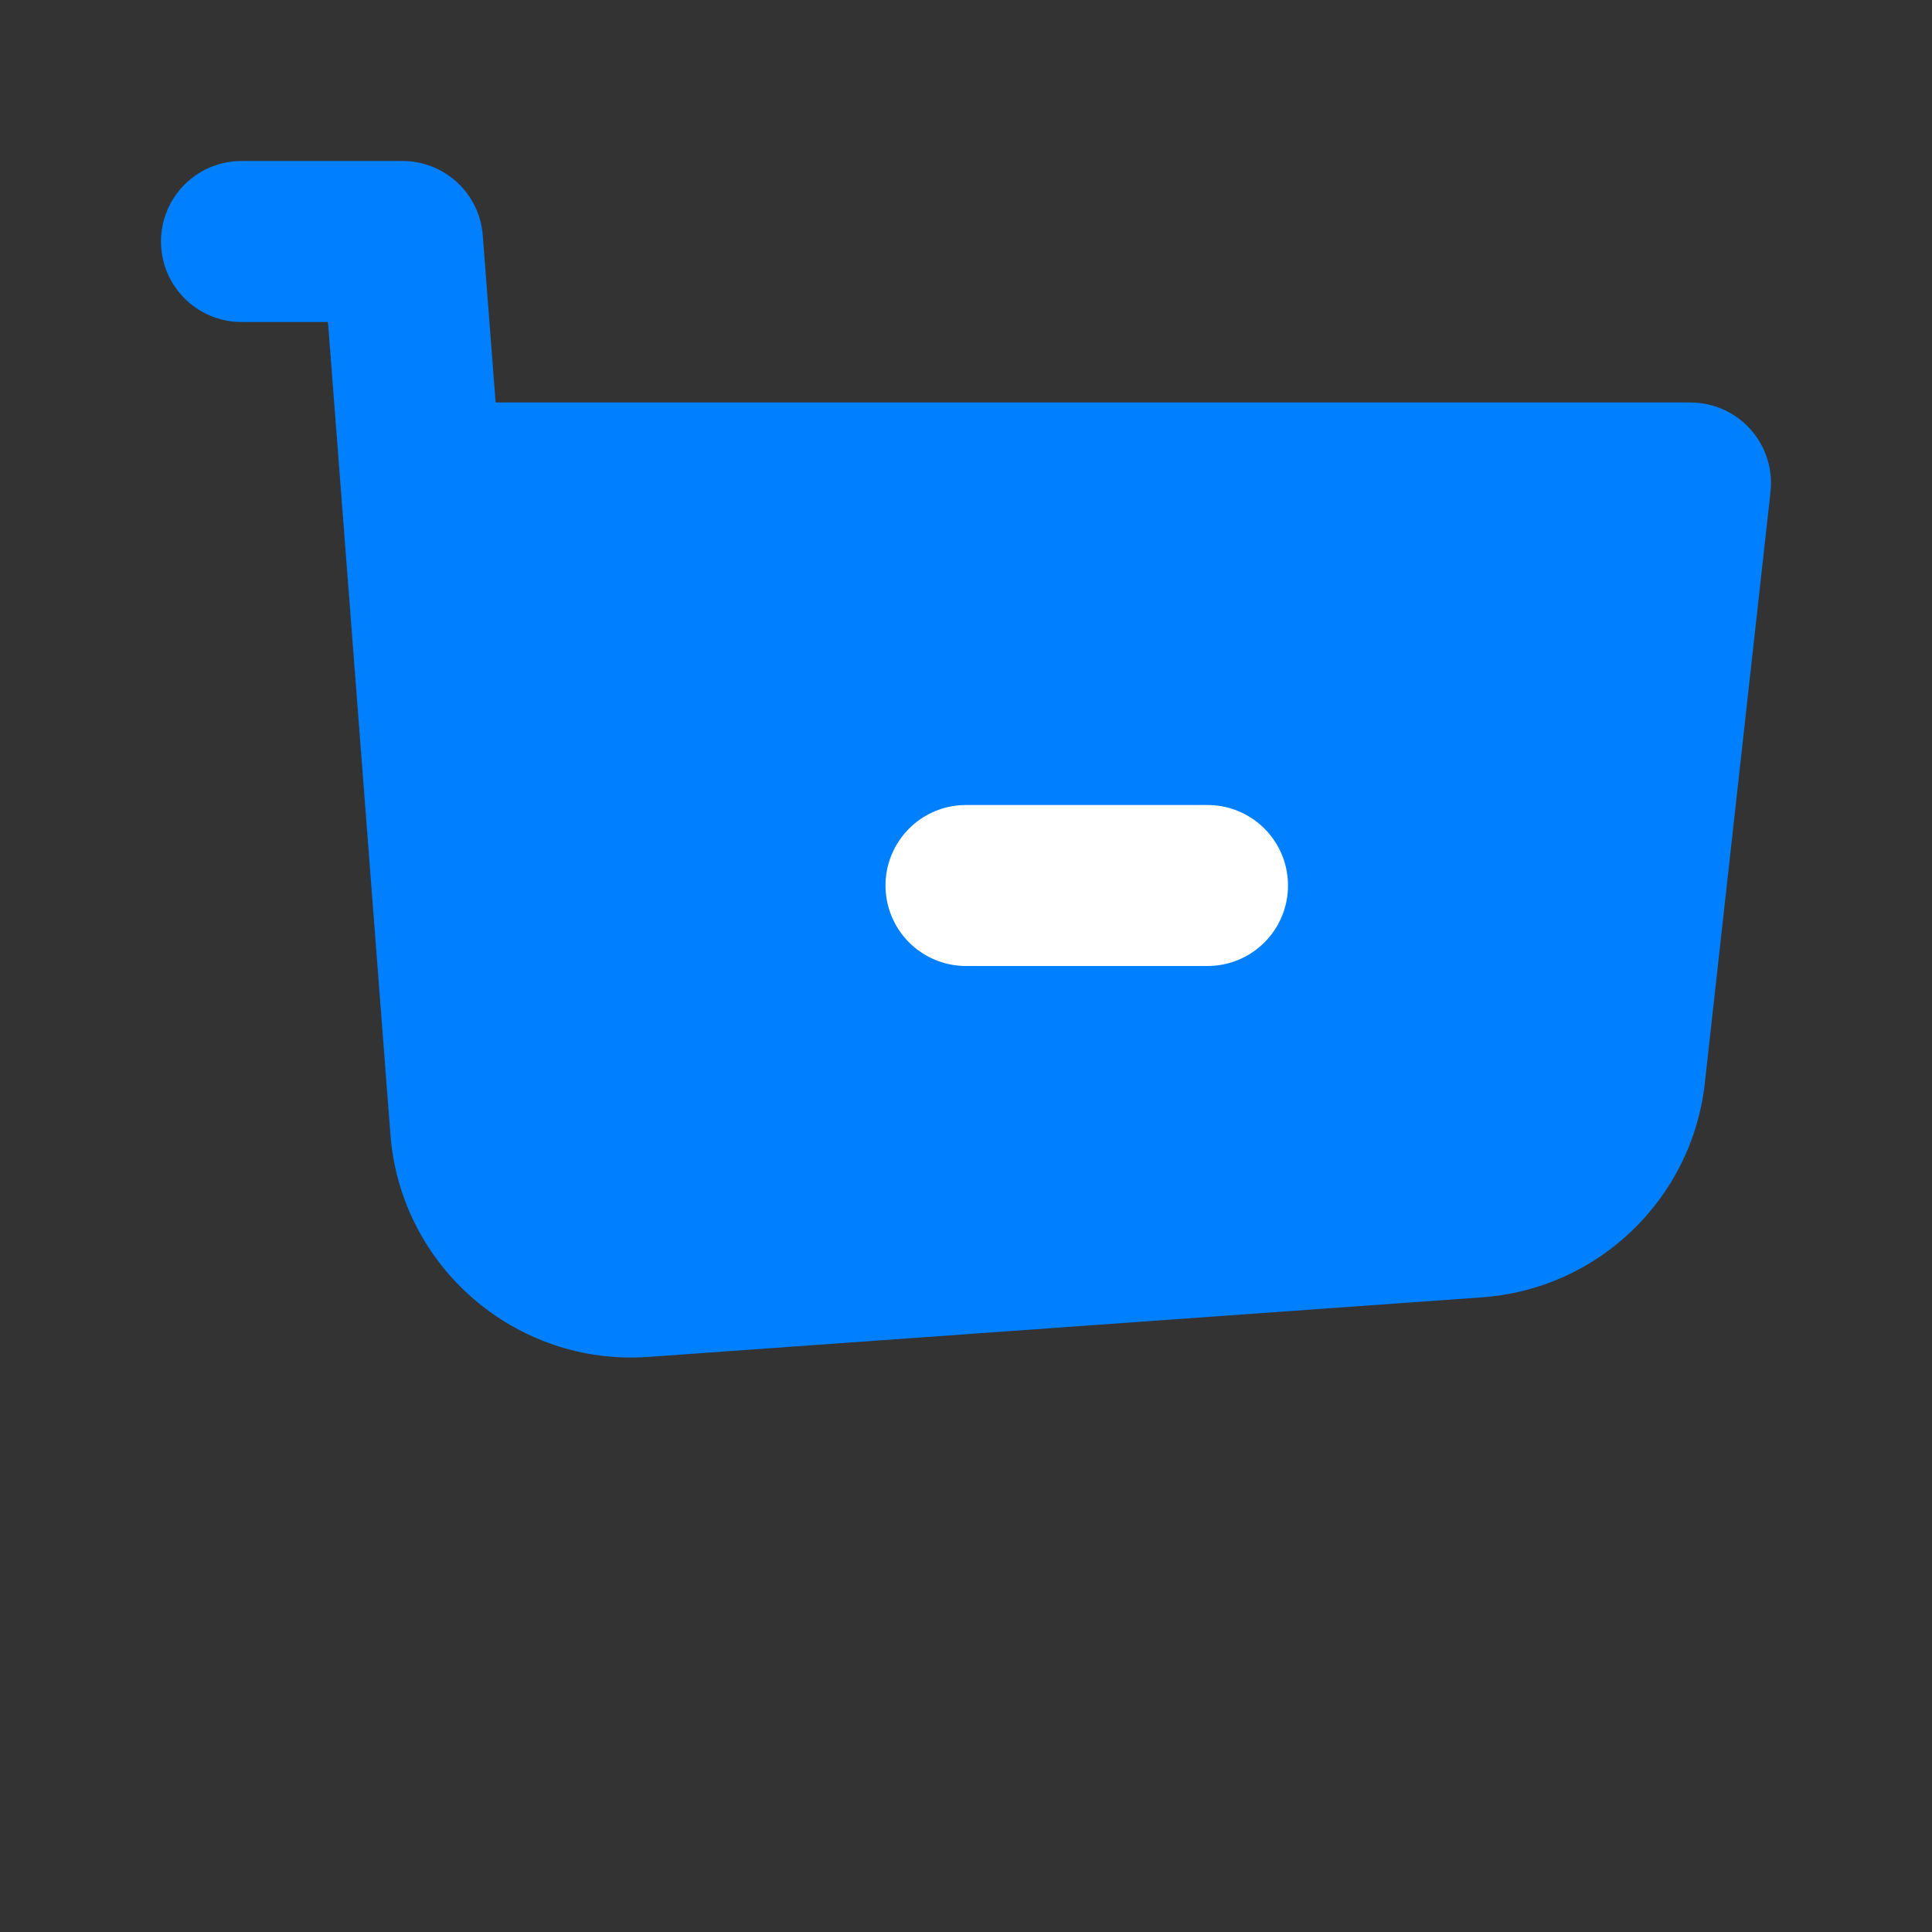<?xml version="1.0" encoding="UTF-8"?> <svg xmlns="http://www.w3.org/2000/svg" width="24" height="24" viewBox="0 0 24 24" fill="none"><rect x="0" y="0" width="24" height="24" fill="#333333" stroke="none"/><g clip-path="url(#clip0_348_8078)"><path d="M18.339 15.119L7.984 15.858C6.887 15.937 5.932 15.114 5.847 14.017L5.231 6H21L20.184 13.345C20.077 14.304 19.301 15.05 18.339 15.119Z" fill="#0080FF"></path><path d="M3 2C2.448 2 2 2.448 2 3C2 3.552 2.448 4 3 4V3V2ZM5 3L5.997 2.923C5.957 2.402 5.523 2 5 2V3ZM7.984 15.858L7.913 14.861H7.913L7.984 15.858ZM18.339 15.119L18.41 16.116L18.339 15.119ZM20.184 13.345L19.19 13.234V13.234L20.184 13.345ZM21 6L21.994 6.11C22.025 5.828 21.935 5.545 21.745 5.333C21.555 5.121 21.284 5 21 5V6ZM5.231 6L4.234 6.077L5.231 6ZM5.847 14.017L4.85 14.094L5.847 14.017ZM3 3V4H5V3V2H3V3ZM7.984 15.858L8.055 16.856L18.41 16.116L18.339 15.119L18.267 14.121L7.913 14.861L7.984 15.858ZM20.184 13.345L21.178 13.455L21.994 6.11L21 6L20.006 5.89L19.19 13.234L20.184 13.345ZM5 3L4.003 3.077L4.234 6.077L5.231 6L6.228 5.923L5.997 2.923L5 3ZM5.231 6L4.234 6.077L4.85 14.094L5.847 14.017L6.845 13.94L6.228 5.923L5.231 6ZM21 6V5H5.231V6V7H21V6ZM18.339 15.119L18.41 16.116C19.854 16.013 21.018 14.894 21.178 13.455L20.184 13.345L19.19 13.234C19.137 13.714 18.749 14.087 18.267 14.121L18.339 15.119ZM7.984 15.858L7.913 14.861C7.364 14.9 6.887 14.489 6.845 13.94L5.847 14.017L4.85 14.094C4.977 15.739 6.409 16.973 8.055 16.856L7.984 15.858Z" fill="#0080FF"></path><rect x="9" y="21" width="0" height="0" stroke="#0080FF" stroke-width="3" stroke-linejoin="round"></rect><rect x="18" y="21" width="0" height="0" stroke="#0080FF" stroke-width="3" stroke-linejoin="round"></rect><path d="M12 11H15" stroke="white" stroke-width="2" stroke-linecap="round" stroke-linejoin="round"></path></g><defs><clipPath id="clip0_348_8078"><rect width="24" height="24" fill="white"></rect></clipPath></defs></svg> 